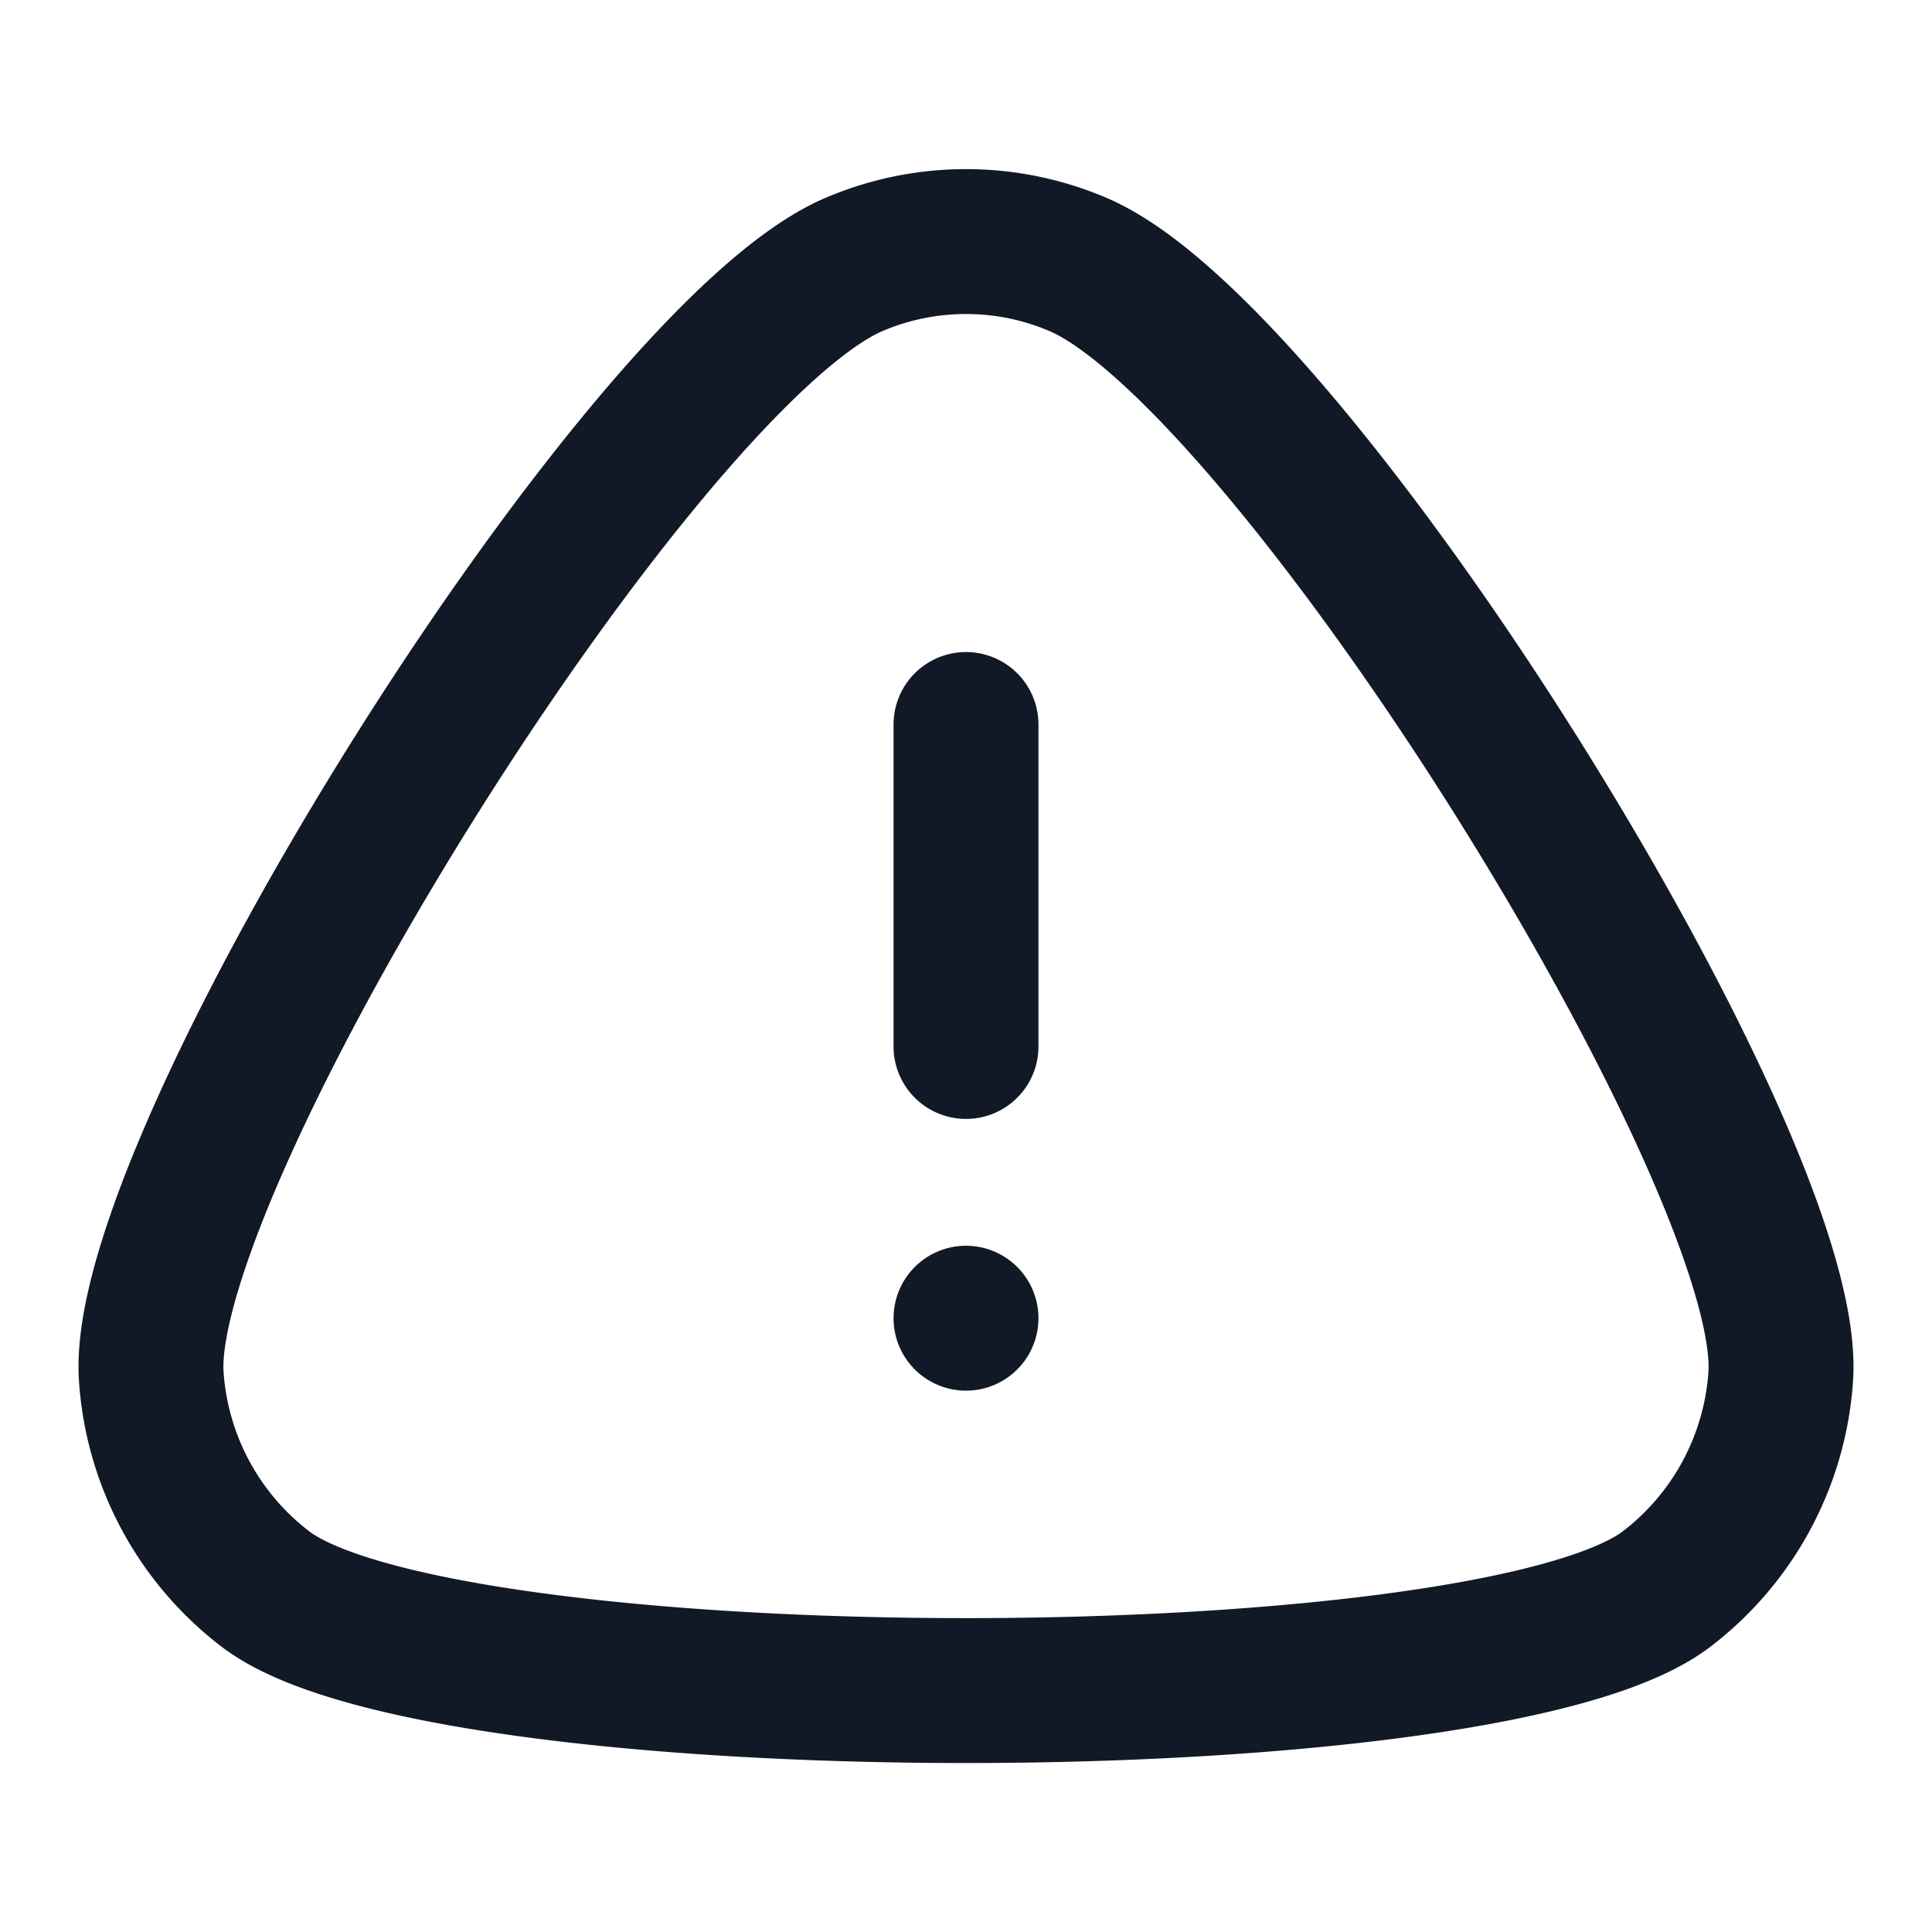 <svg xmlns="http://www.w3.org/2000/svg" width="20" height="20" fill="none"><path stroke="#121926" stroke-linecap="round" stroke-linejoin="round" stroke-width="1.5" d="M10 10.833V7.5m0 6.146v0M8.842 2.737a2.955 2.955 0 0 1 2.316 0c2.21.94 7.43 9.282 7.276 11.512a3.025 3.025 0 0 1-1.186 2.204c-1.844 1.397-12.652 1.397-14.496 0a3.025 3.025 0 0 1-1.186-2.204c-.153-2.23 5.066-10.571 7.276-11.512z"/></svg>